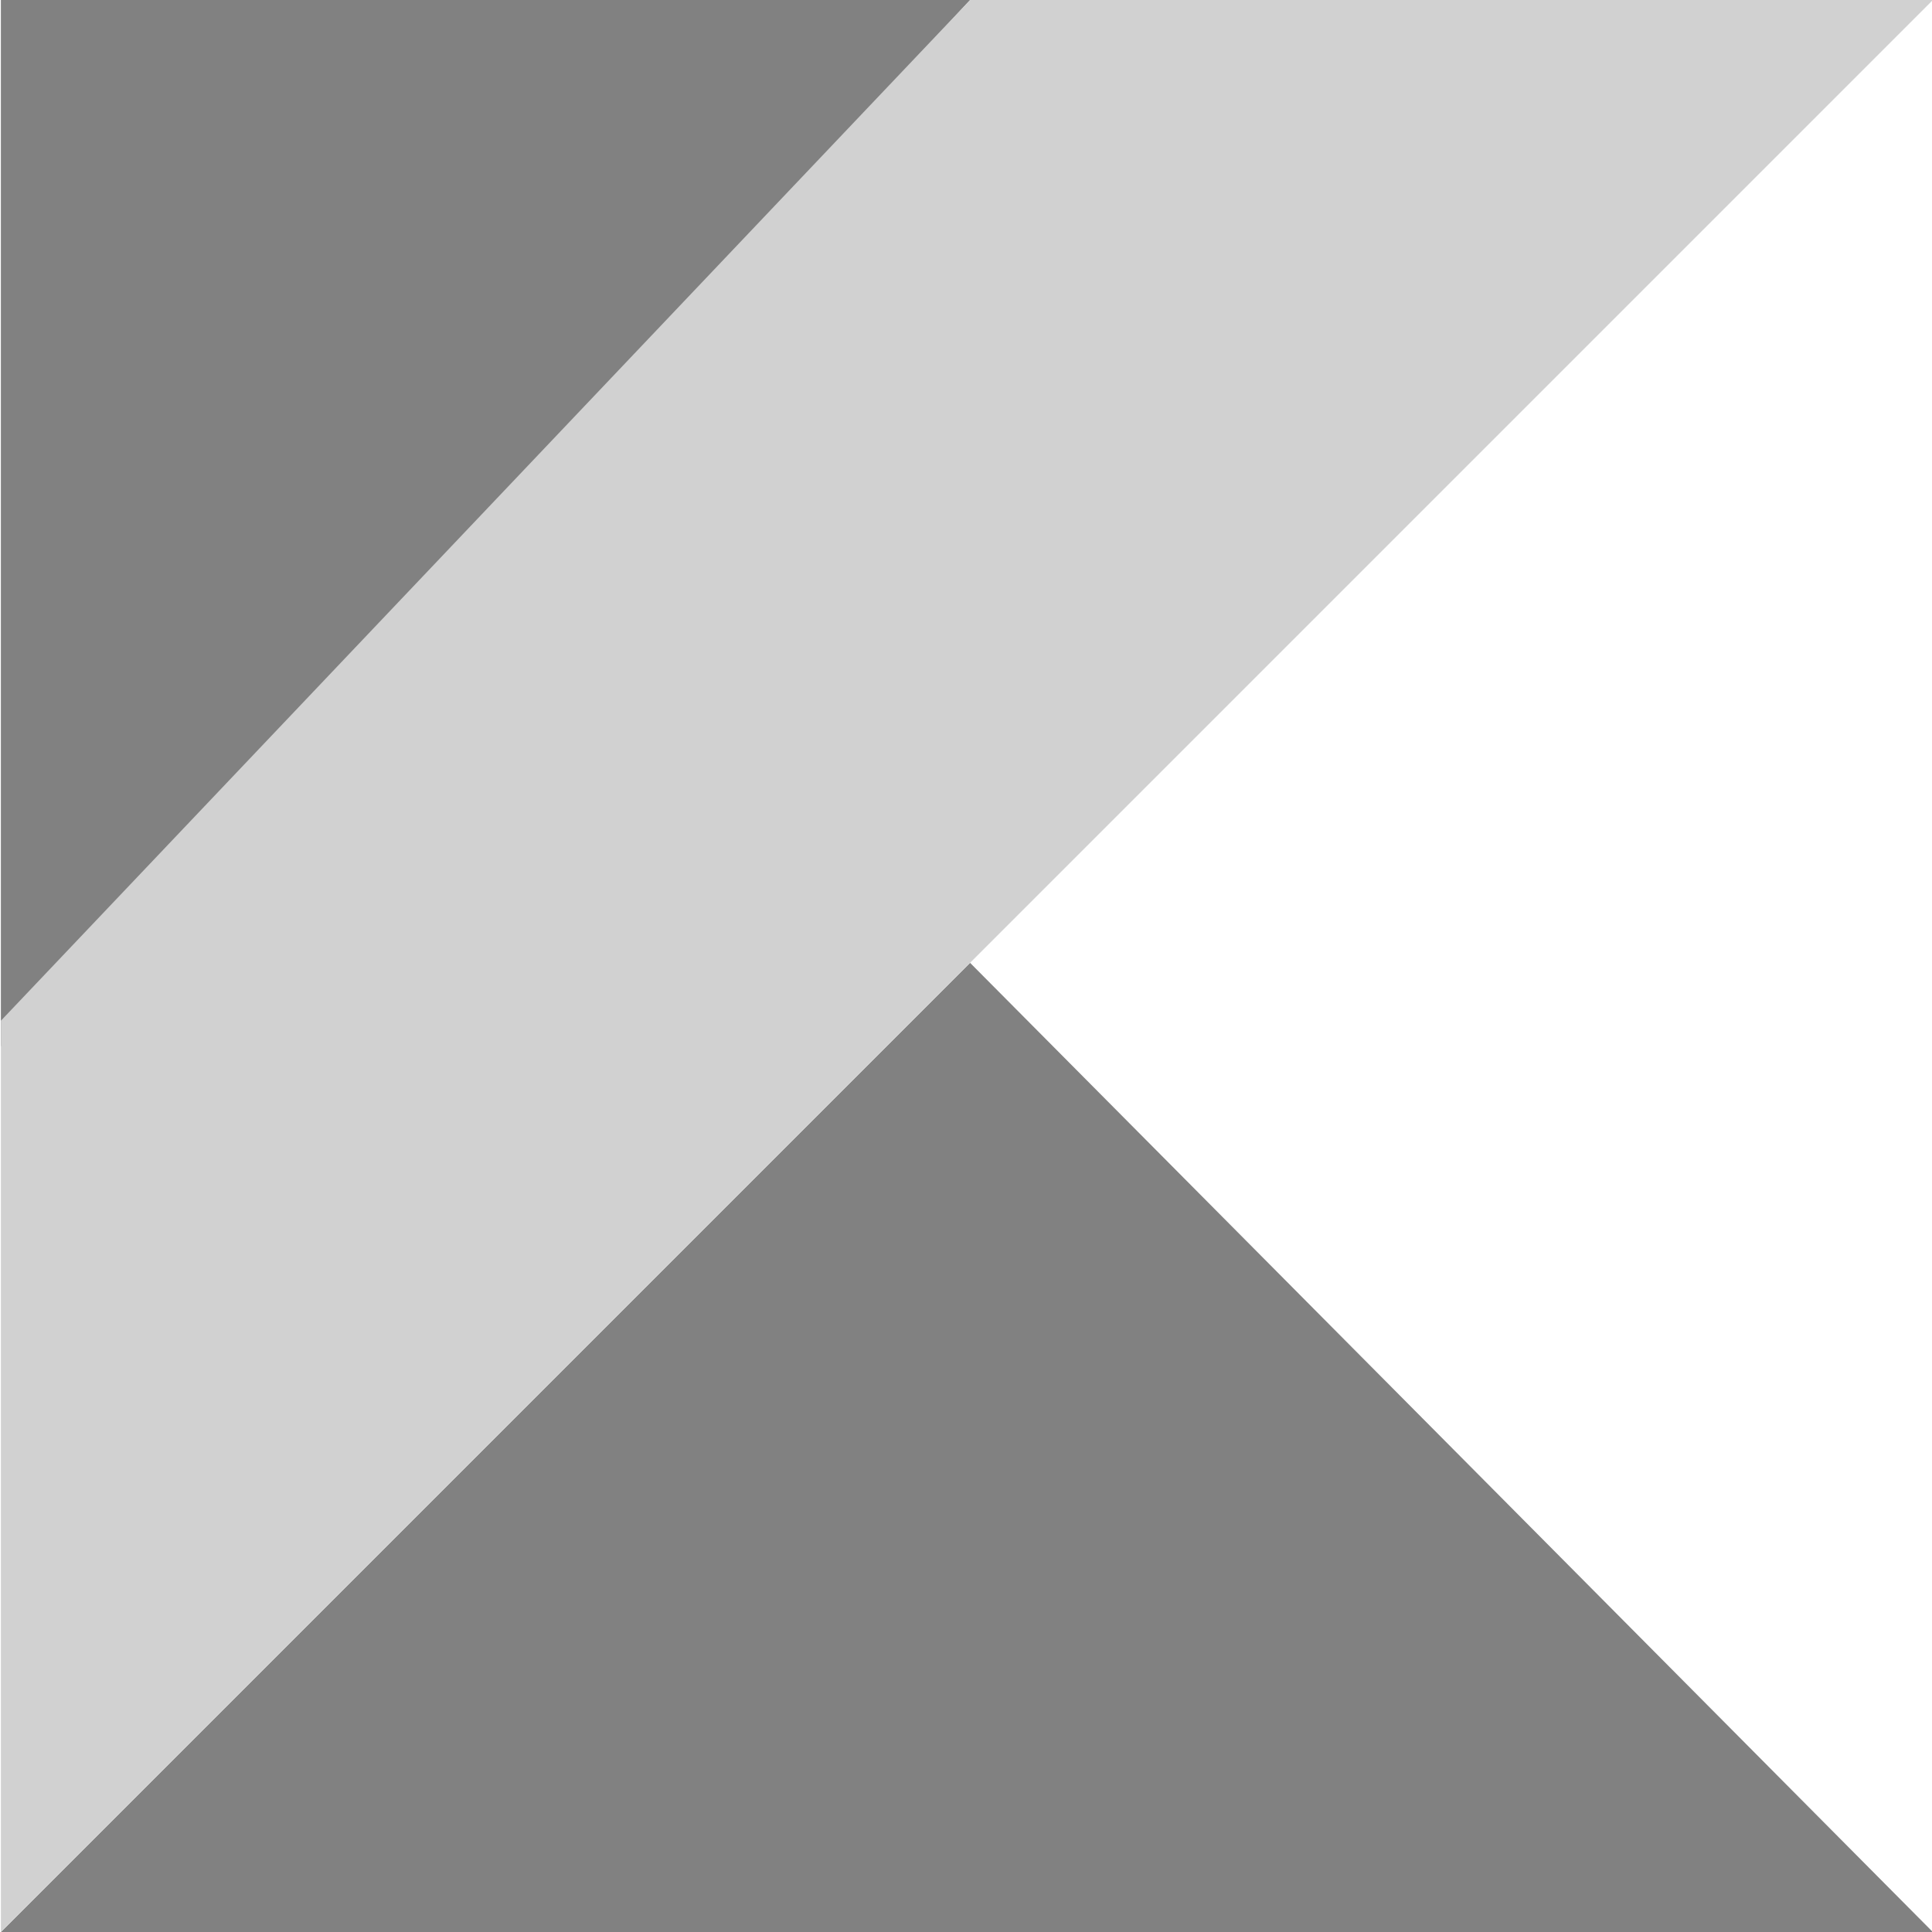 <svg xmlns="http://www.w3.org/2000/svg" width="144" height="144" viewBox="0 0 144 144" fill="none"><g clip-path="url(#clip0_12132_1107)"><path d="M0.066 144.006L72.306 71.766L144.066 144.006H0.066Z" fill="#818181"></path><path d="M0.066 0H72.306L0.066 78V0Z" fill="#818181"></path><path d="M72.306 0L0.066 76.08V144L72.306 71.76L144.066 0H72.306Z" fill="#D1D1D1"></path></g><defs><clipPath id="clip0_12132_1107"><rect width="144" height="144" fill="white" transform="translate(0.066)"></rect></clipPath></defs></svg>
